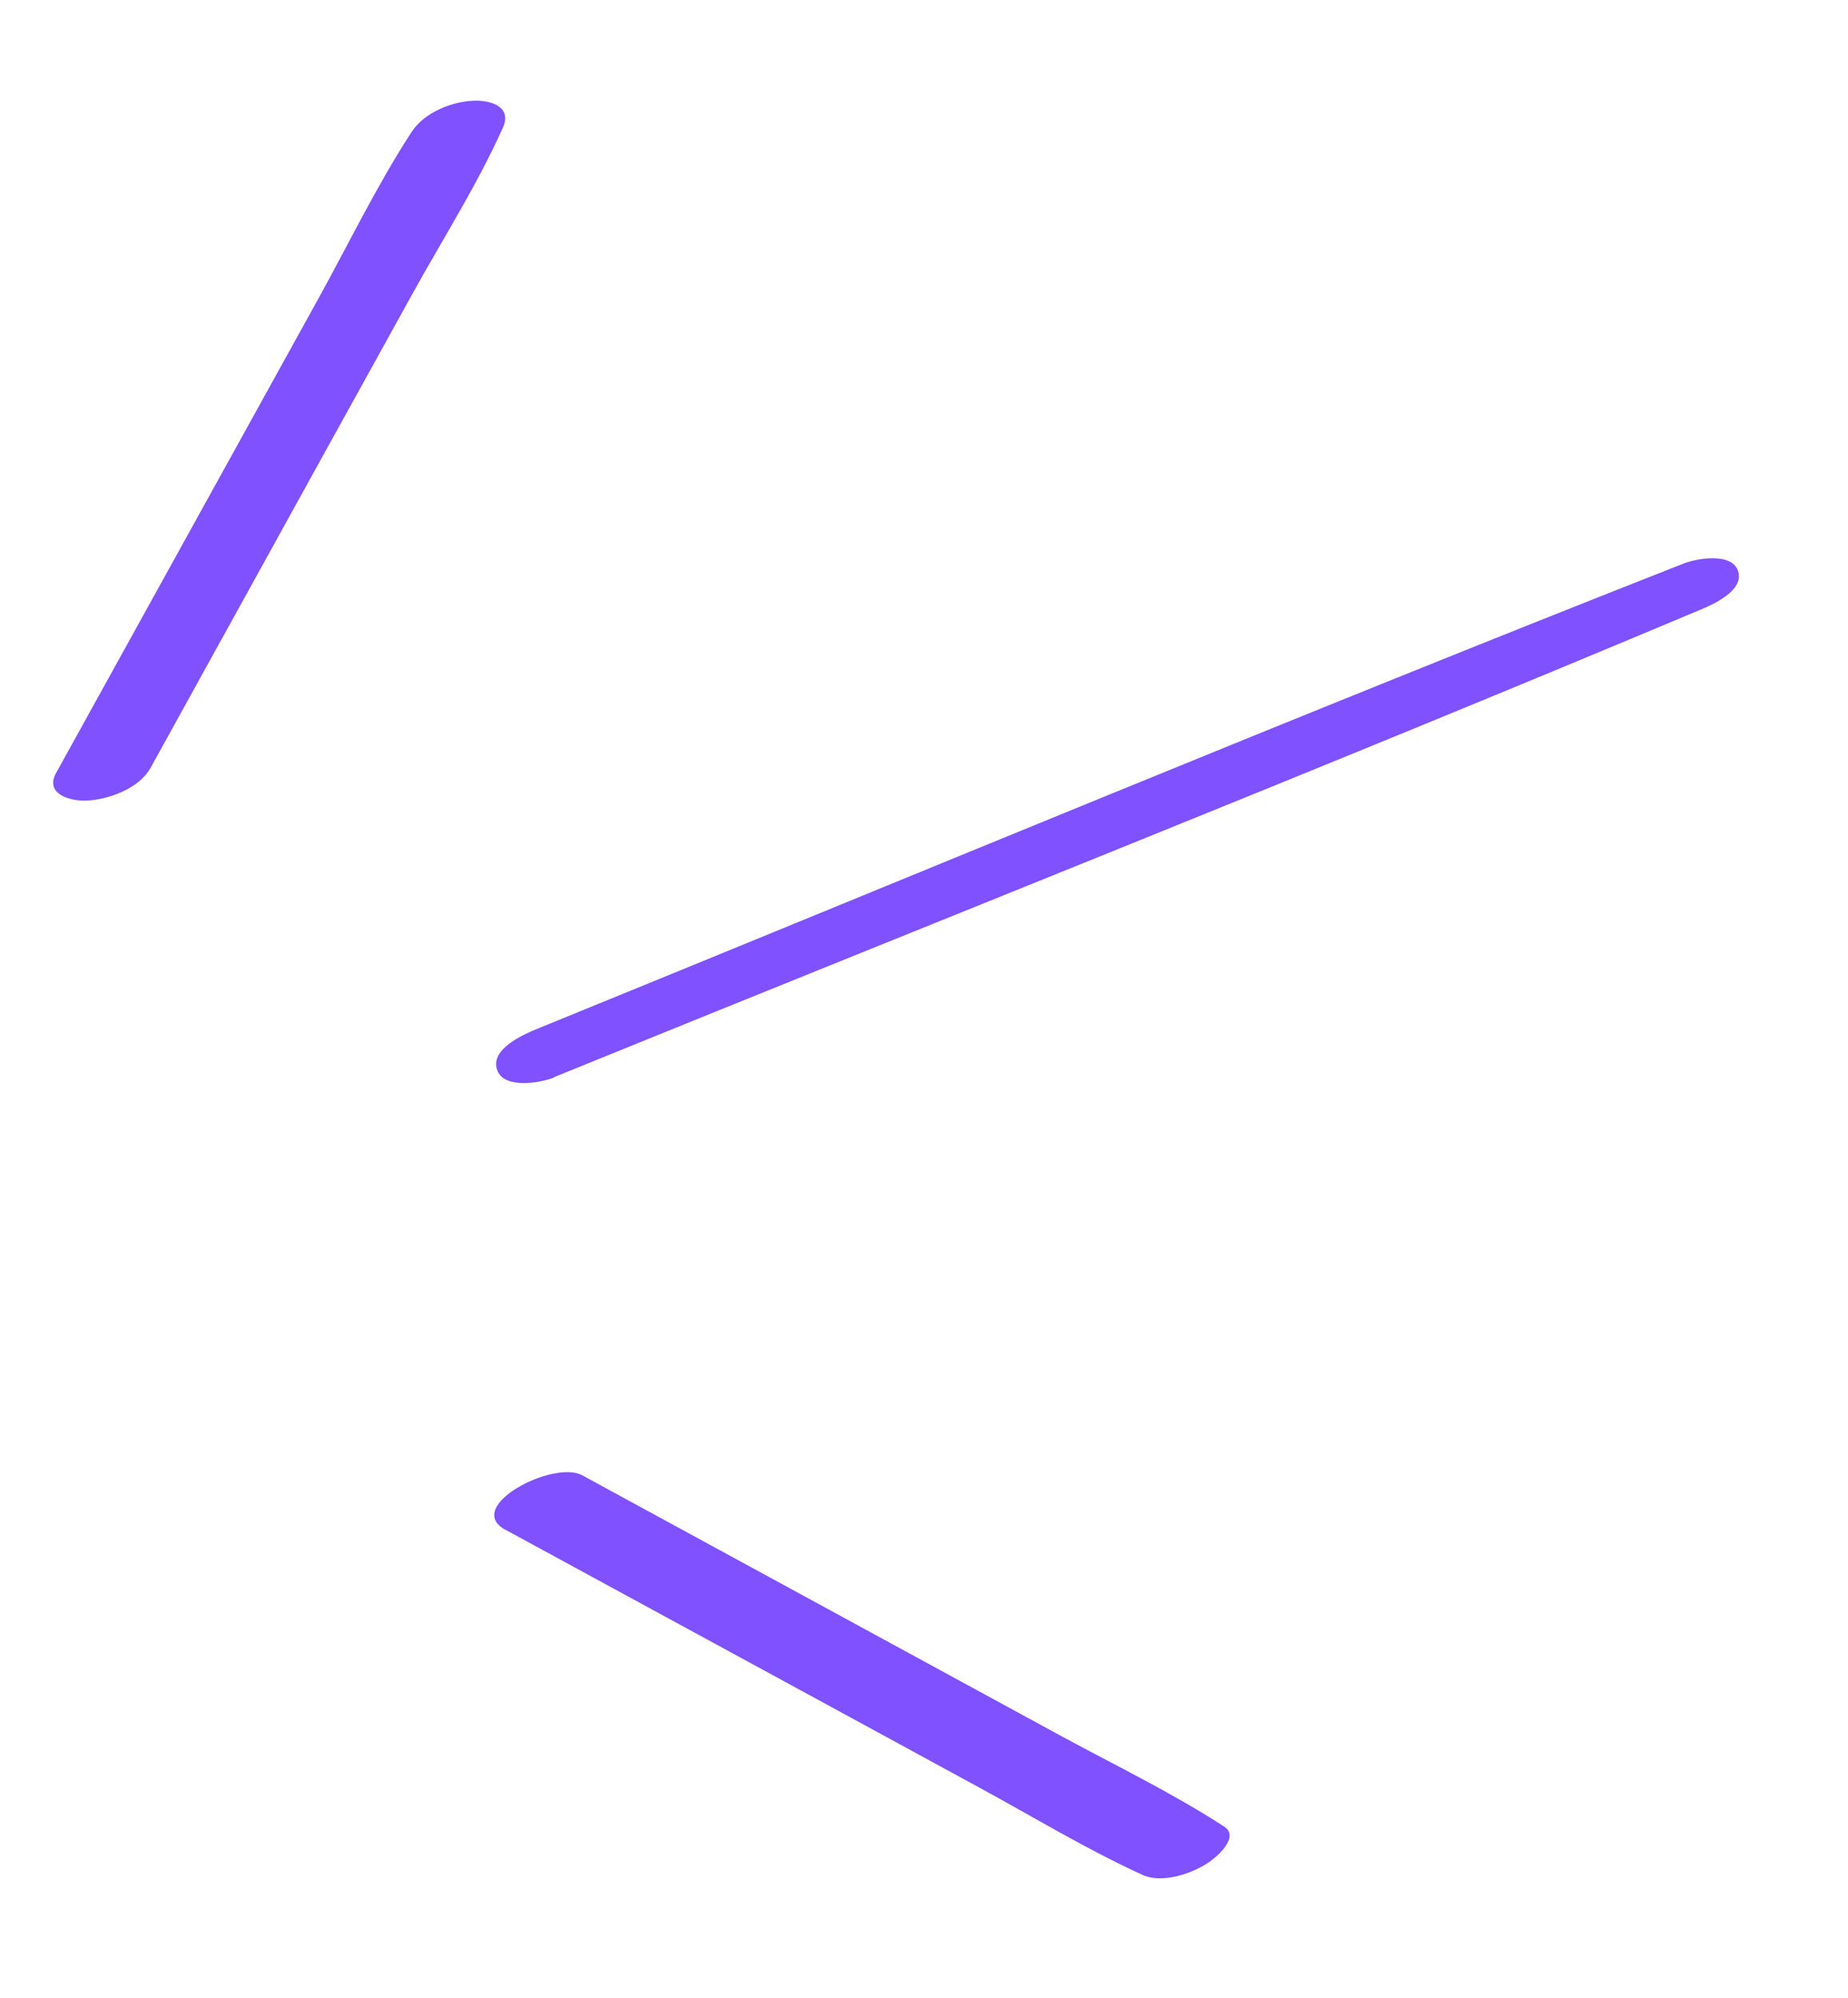 <?xml version="1.0" encoding="UTF-8"?> <svg xmlns="http://www.w3.org/2000/svg" width="37" height="40" viewBox="0 0 37 40" fill="none"><g clip-path="url(#clip0_1_629)"><path d="M3.007 15.388L6.55 8.972L8.266 5.868C8.871 4.775 9.558 3.696 10.068 2.557C10.255 2.146 9.843 2.006 9.498 2.016C9.048 2.028 8.493 2.254 8.242 2.641C7.553 3.697 6.996 4.853 6.387 5.956L4.671 9.06L1.123 15.477C0.893 15.891 1.388 16.039 1.714 16.03C2.149 16.019 2.781 15.793 3.007 15.384L3.007 15.388Z" fill="#7F51FF"></path><path d="M11.091 21.568C18.735 18.457 26.414 15.416 34.023 12.217C34.289 12.107 34.932 11.827 34.798 11.429C34.666 11.05 33.956 11.185 33.704 11.285C26.024 14.306 18.403 17.483 10.759 20.598C10.479 20.713 9.809 21.005 9.953 21.422C10.086 21.815 10.835 21.681 11.096 21.572L11.091 21.568Z" fill="#7F51FF"></path><path d="M10.122 30.63L16.49 34.094L19.622 35.799C20.699 36.385 21.767 37.035 22.881 37.542C23.262 37.712 23.82 37.525 24.147 37.324C24.317 37.221 24.848 36.791 24.507 36.57C23.471 35.899 22.345 35.354 21.263 34.768L18.131 33.063L11.658 29.539C11.079 29.224 9.27 30.166 10.118 30.63L10.122 30.63Z" fill="#7F51FF"></path></g><defs><clipPath id="clip0_1_629"><rect width="33.956" height="36.469" fill="white" transform="translate(0.156 2.669) rotate(-4)"></rect></clipPath></defs></svg> 